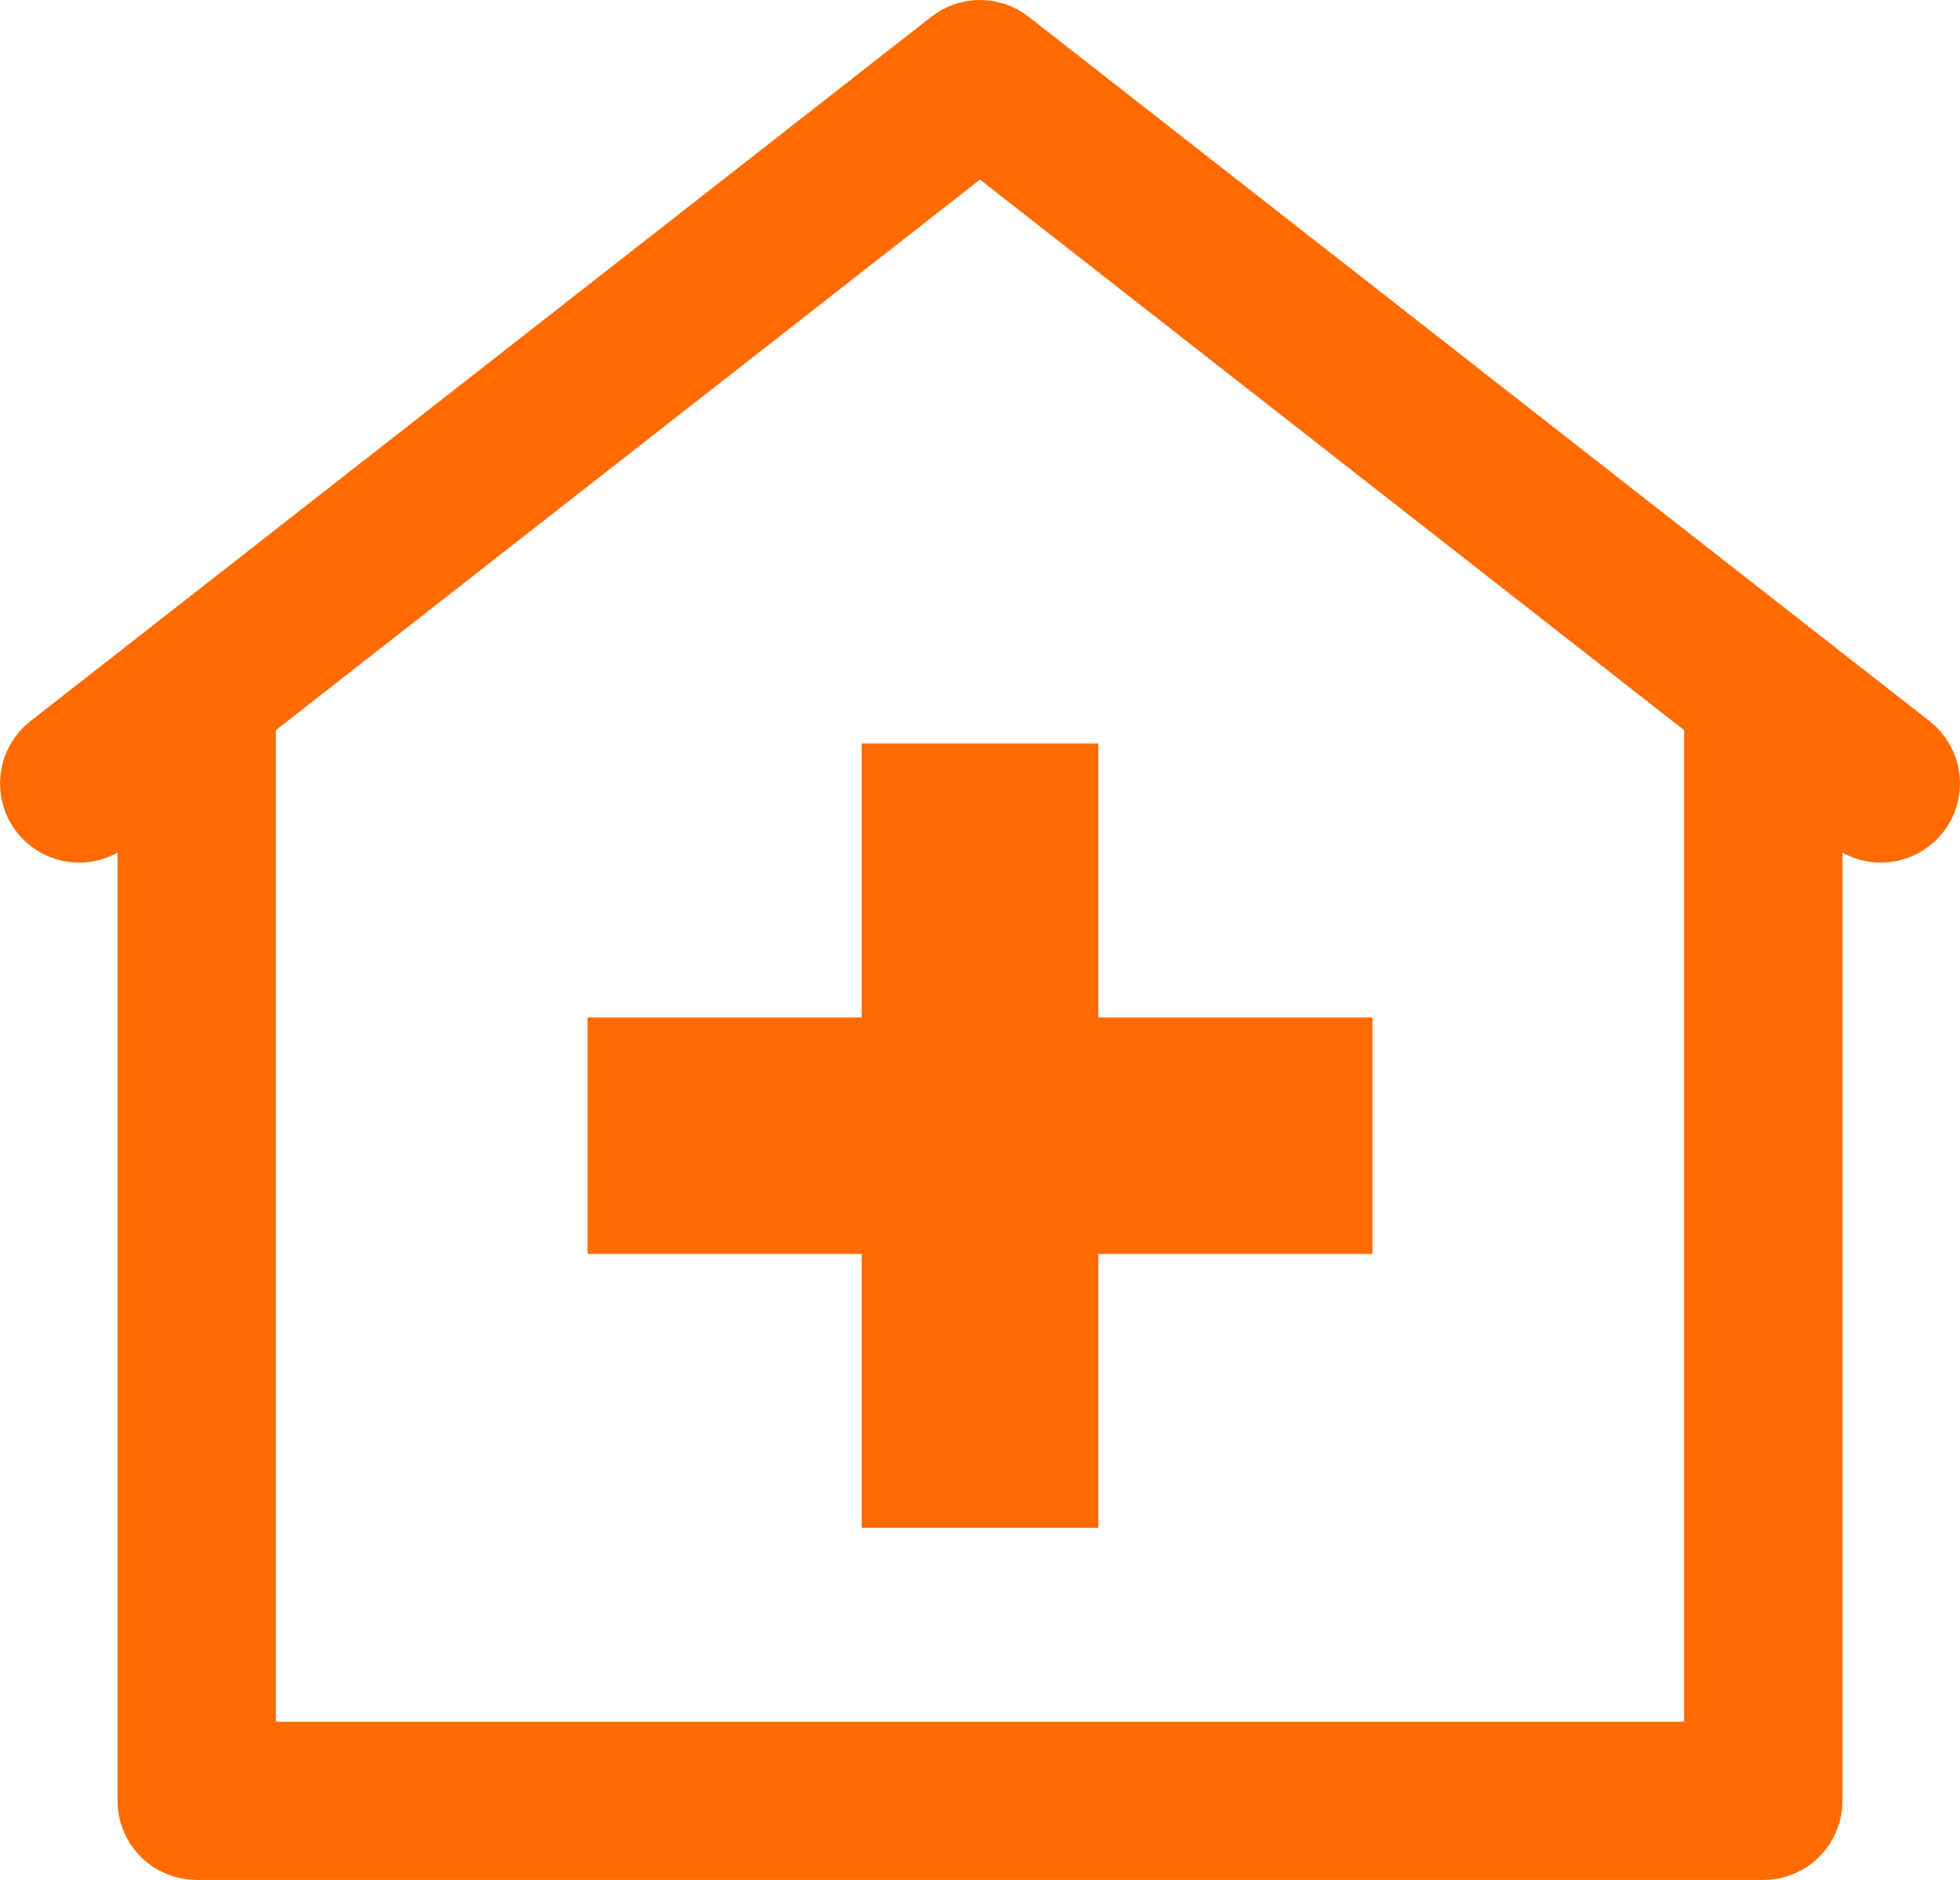 <?xml version="1.0" encoding="UTF-8"?> <svg xmlns="http://www.w3.org/2000/svg" width="49" height="47" viewBox="0 0 49 47" fill="none"> <path d="M24.466 1.001C24.258 1.008 24.059 1.081 23.896 1.209L4.351 16.492L1.375 18.817C1.274 18.897 1.189 18.995 1.126 19.107C1.063 19.219 1.023 19.342 1.007 19.47C0.992 19.597 1.001 19.727 1.036 19.851C1.071 19.974 1.129 20.09 1.209 20.191C1.288 20.292 1.387 20.377 1.499 20.44C1.611 20.503 1.734 20.543 1.862 20.559C1.99 20.574 2.119 20.564 2.243 20.53C2.367 20.495 2.483 20.437 2.584 20.357L3.938 19.299V45.022C3.938 45.281 4.041 45.53 4.225 45.713C4.408 45.897 4.657 46 4.917 46H44.083C44.343 46 44.592 45.897 44.775 45.713C44.959 45.53 45.062 45.281 45.062 45.022V19.299L46.416 20.357C46.517 20.437 46.633 20.495 46.757 20.53C46.881 20.564 47.011 20.574 47.138 20.559C47.266 20.543 47.389 20.503 47.501 20.44C47.613 20.377 47.712 20.292 47.791 20.191C47.871 20.09 47.929 19.974 47.964 19.851C47.998 19.727 48.008 19.597 47.993 19.47C47.977 19.342 47.937 19.219 47.874 19.107C47.811 18.995 47.726 18.897 47.625 18.817L44.703 16.534L25.104 1.209C24.923 1.066 24.696 0.993 24.466 1.001ZM24.5 3.221L43.104 17.767V44.044H5.896V17.767L24.5 3.221ZM22.542 19.587V26.435H15.688V30.348H22.542V37.196H26.458V30.348H33.312V26.435H26.458V19.587H22.542Z" fill="#FF6B00" stroke="#FF6B00" stroke-width="2"></path> </svg> 